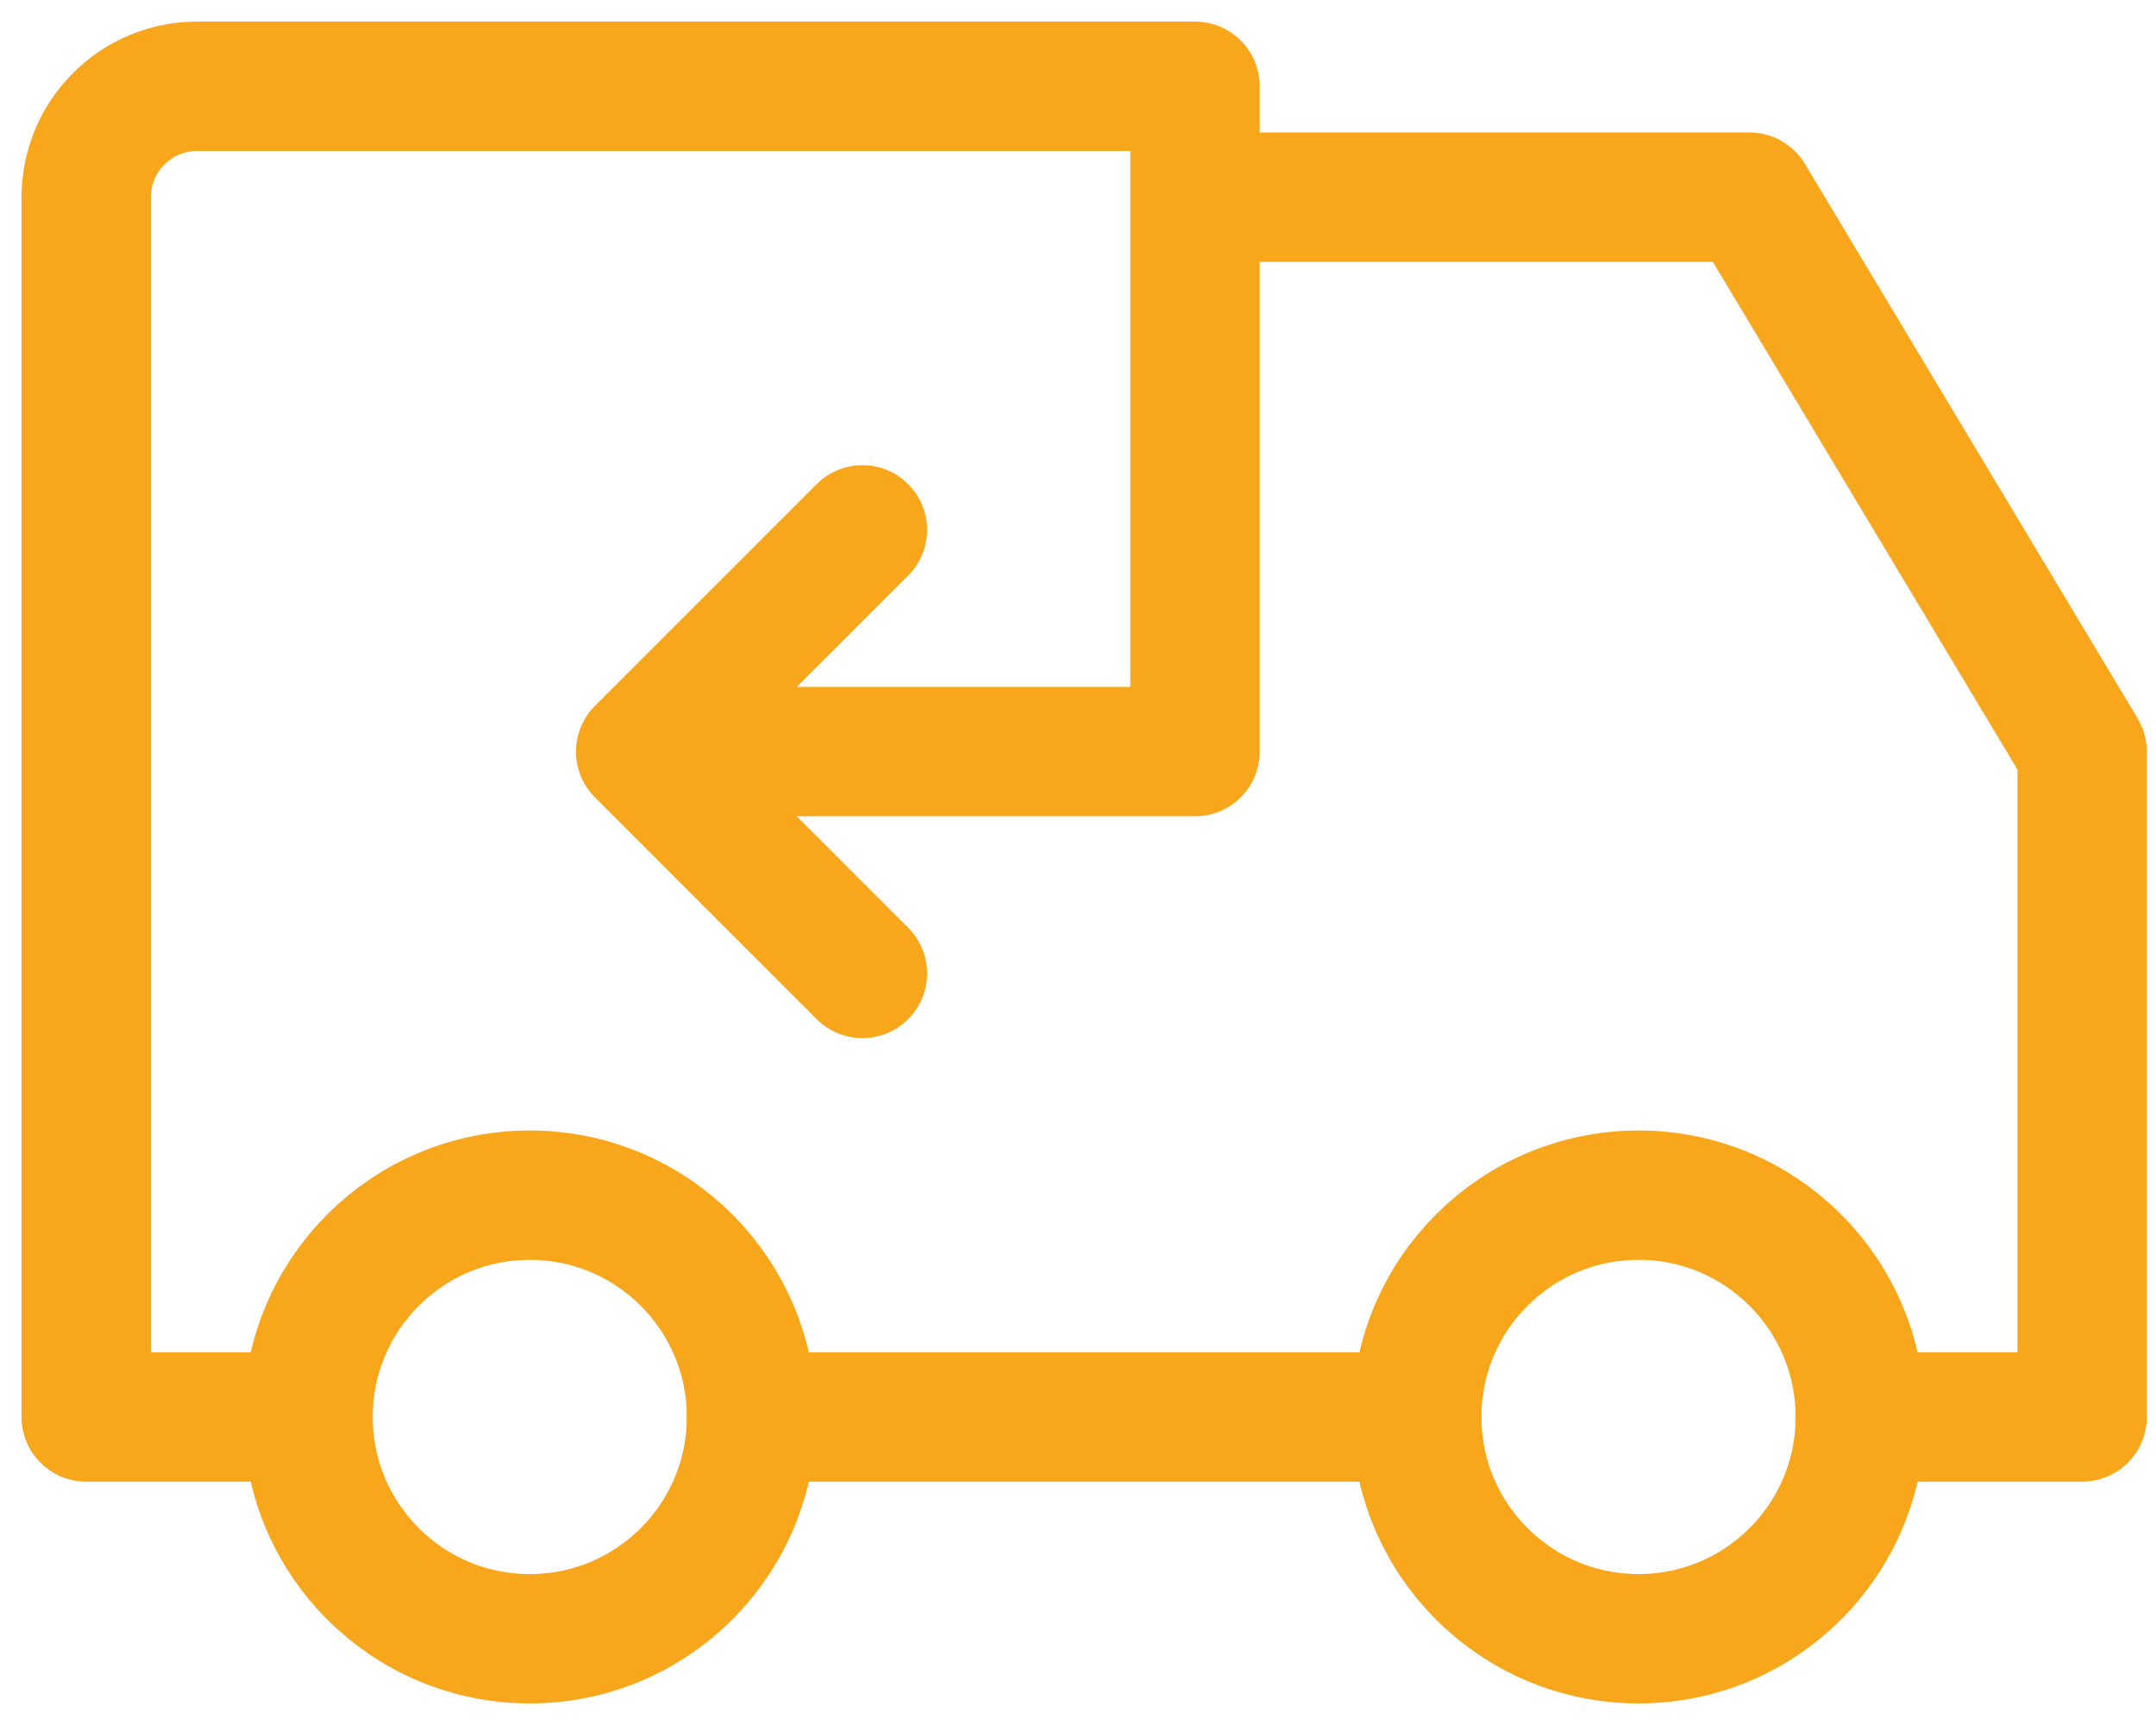 <svg width="25" height="20" viewBox="0 0 25 20" fill="none" xmlns="http://www.w3.org/2000/svg">
<path d="M6.143 19C7.563 19 8.714 17.849 8.714 16.429C8.714 15.008 7.563 13.857 6.143 13.857C4.723 13.857 3.572 15.008 3.572 16.429C3.572 17.849 4.723 19 6.143 19Z" stroke="#F8A71D" stroke-width="1.5" stroke-linecap="round" stroke-linejoin="round"/>
<path d="M19 19C20.42 19 21.571 17.849 21.571 16.429C21.571 15.008 20.42 13.857 19 13.857C17.58 13.857 16.428 15.008 16.428 16.429C16.428 17.849 17.58 19 19 19Z" stroke="#F8A71D" stroke-width="1.5" stroke-linecap="round" stroke-linejoin="round"/>
<path d="M3.571 16.429H1V2.286C1 1.945 1.135 1.618 1.377 1.377C1.618 1.135 1.945 1 2.286 1H13.857V8.714H7.429L10 11.286M10 6.143L7.429 8.714M8.714 16.429H16.429M13.857 2.286H20.286L24.143 8.714V16.429H21.571" stroke="#F8A71D" stroke-width="1.5" stroke-linecap="round" stroke-linejoin="round"/>
</svg>
